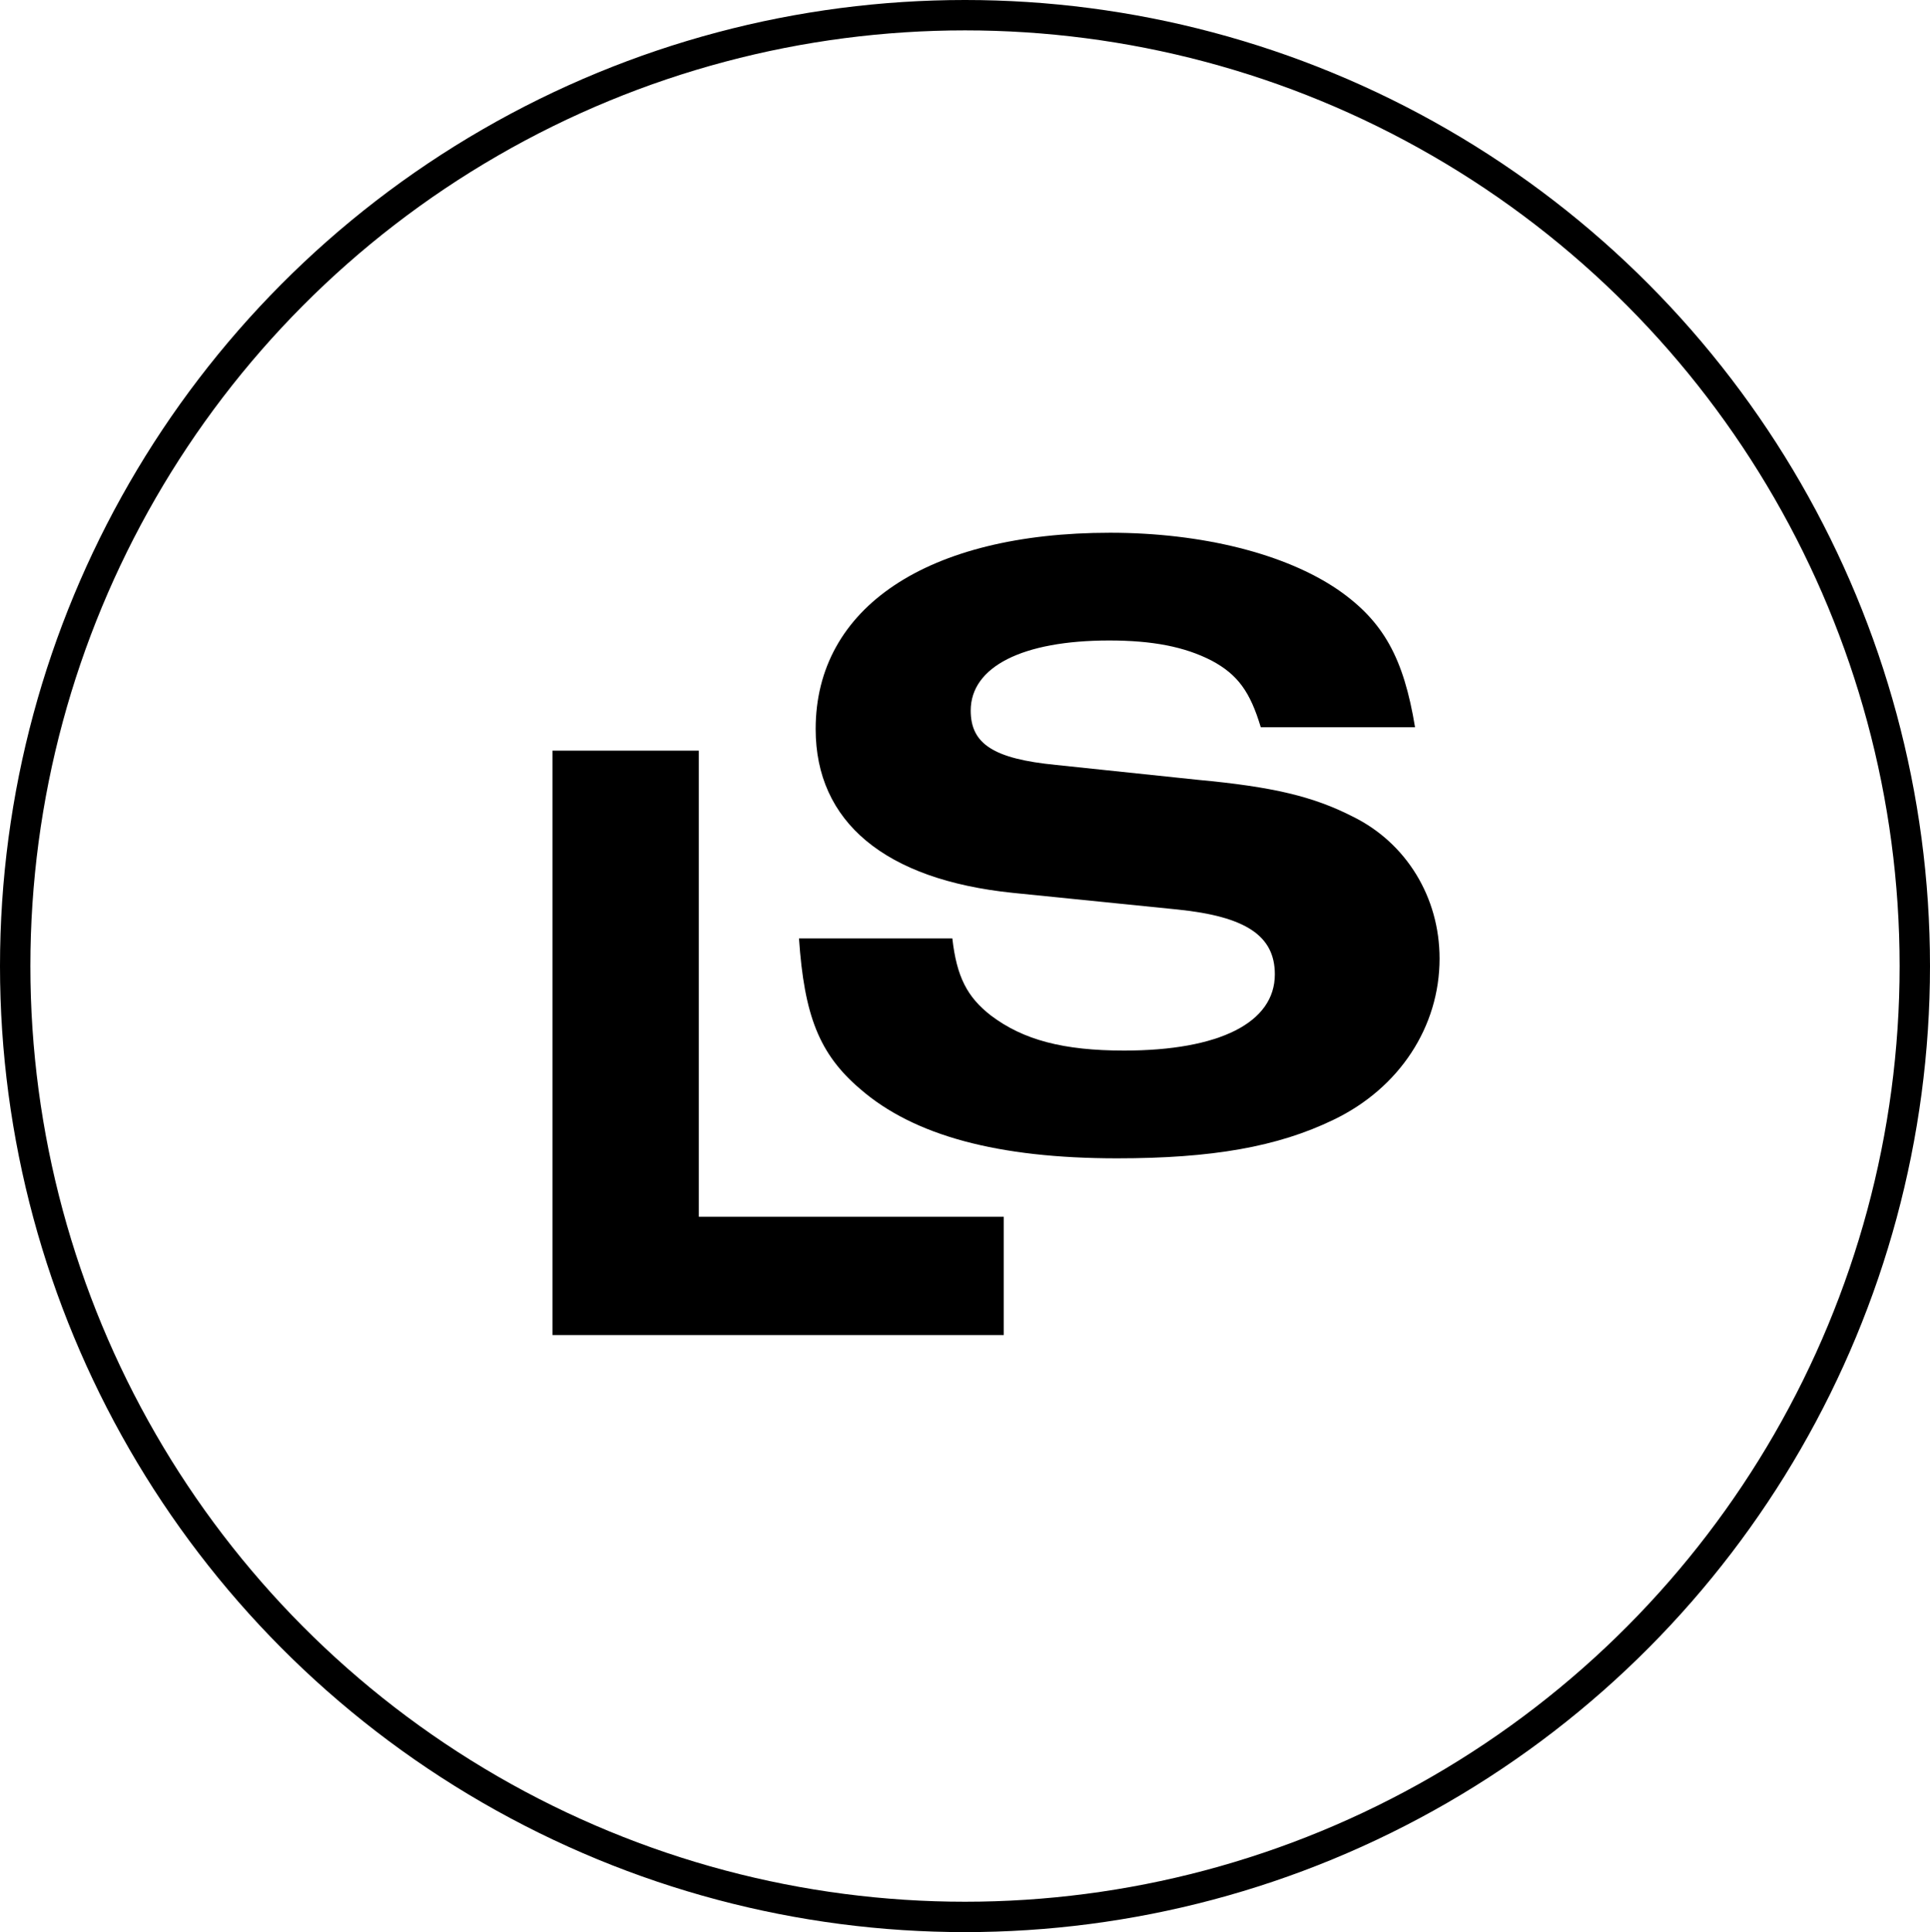 <?xml version="1.0" encoding="UTF-8"?>
<svg id="Layer_1" data-name="Layer 1" xmlns="http://www.w3.org/2000/svg" viewBox="0 0 1080 1081.36">
  <defs>
    <style>
      .cls-1 {
        fill: none;
        stroke: #000;
        stroke-miterlimit: 10;
        stroke-width: 17px;
      }
    </style>
  </defs>
  <path d="M309.15,747.2v-327.08h81.89v260.88h170.65v66.2h-252.54Z"/>
  <path d="M705.51,407.02c-5.88-19.62-12.75-29.42-27.46-37.27-15.2-7.85-33.34-11.28-57.37-11.28-48.55,0-77.48,14.71-77.48,39.23,0,18.63,12.75,26.97,47.57,30.4l79.44,8.34c42.17,3.92,64.73,9.32,86.8,20.6,29.91,14.71,48.55,45.11,48.55,79.44,0,38.25-22.56,72.58-59.33,90.23-31.38,15.2-68.16,21.58-121.12,21.58-66.69,0-113.77-12.75-143.68-38.74-23.05-19.62-31.38-41.19-34.33-84.34h85.82c2.45,21.58,8.34,32.85,21.58,43.15,18.14,13.73,40.7,19.62,74.54,19.62,53.45,0,84.34-15.69,84.34-42.66,0-21.58-16.18-32.37-54.43-36.29l-92.19-9.32c-71.59-7.36-110.33-39.72-110.33-91.7,0-68.16,62.77-109.84,164.76-109.84,51.49,0,98.07,11.77,127.5,31.88,25.5,17.65,36.78,38.25,43.15,76.99h-86.31Z"/>
  <ellipse class="cls-1" cx="540" cy="540.68" rx="531.5" ry="532.18"/>
</svg>